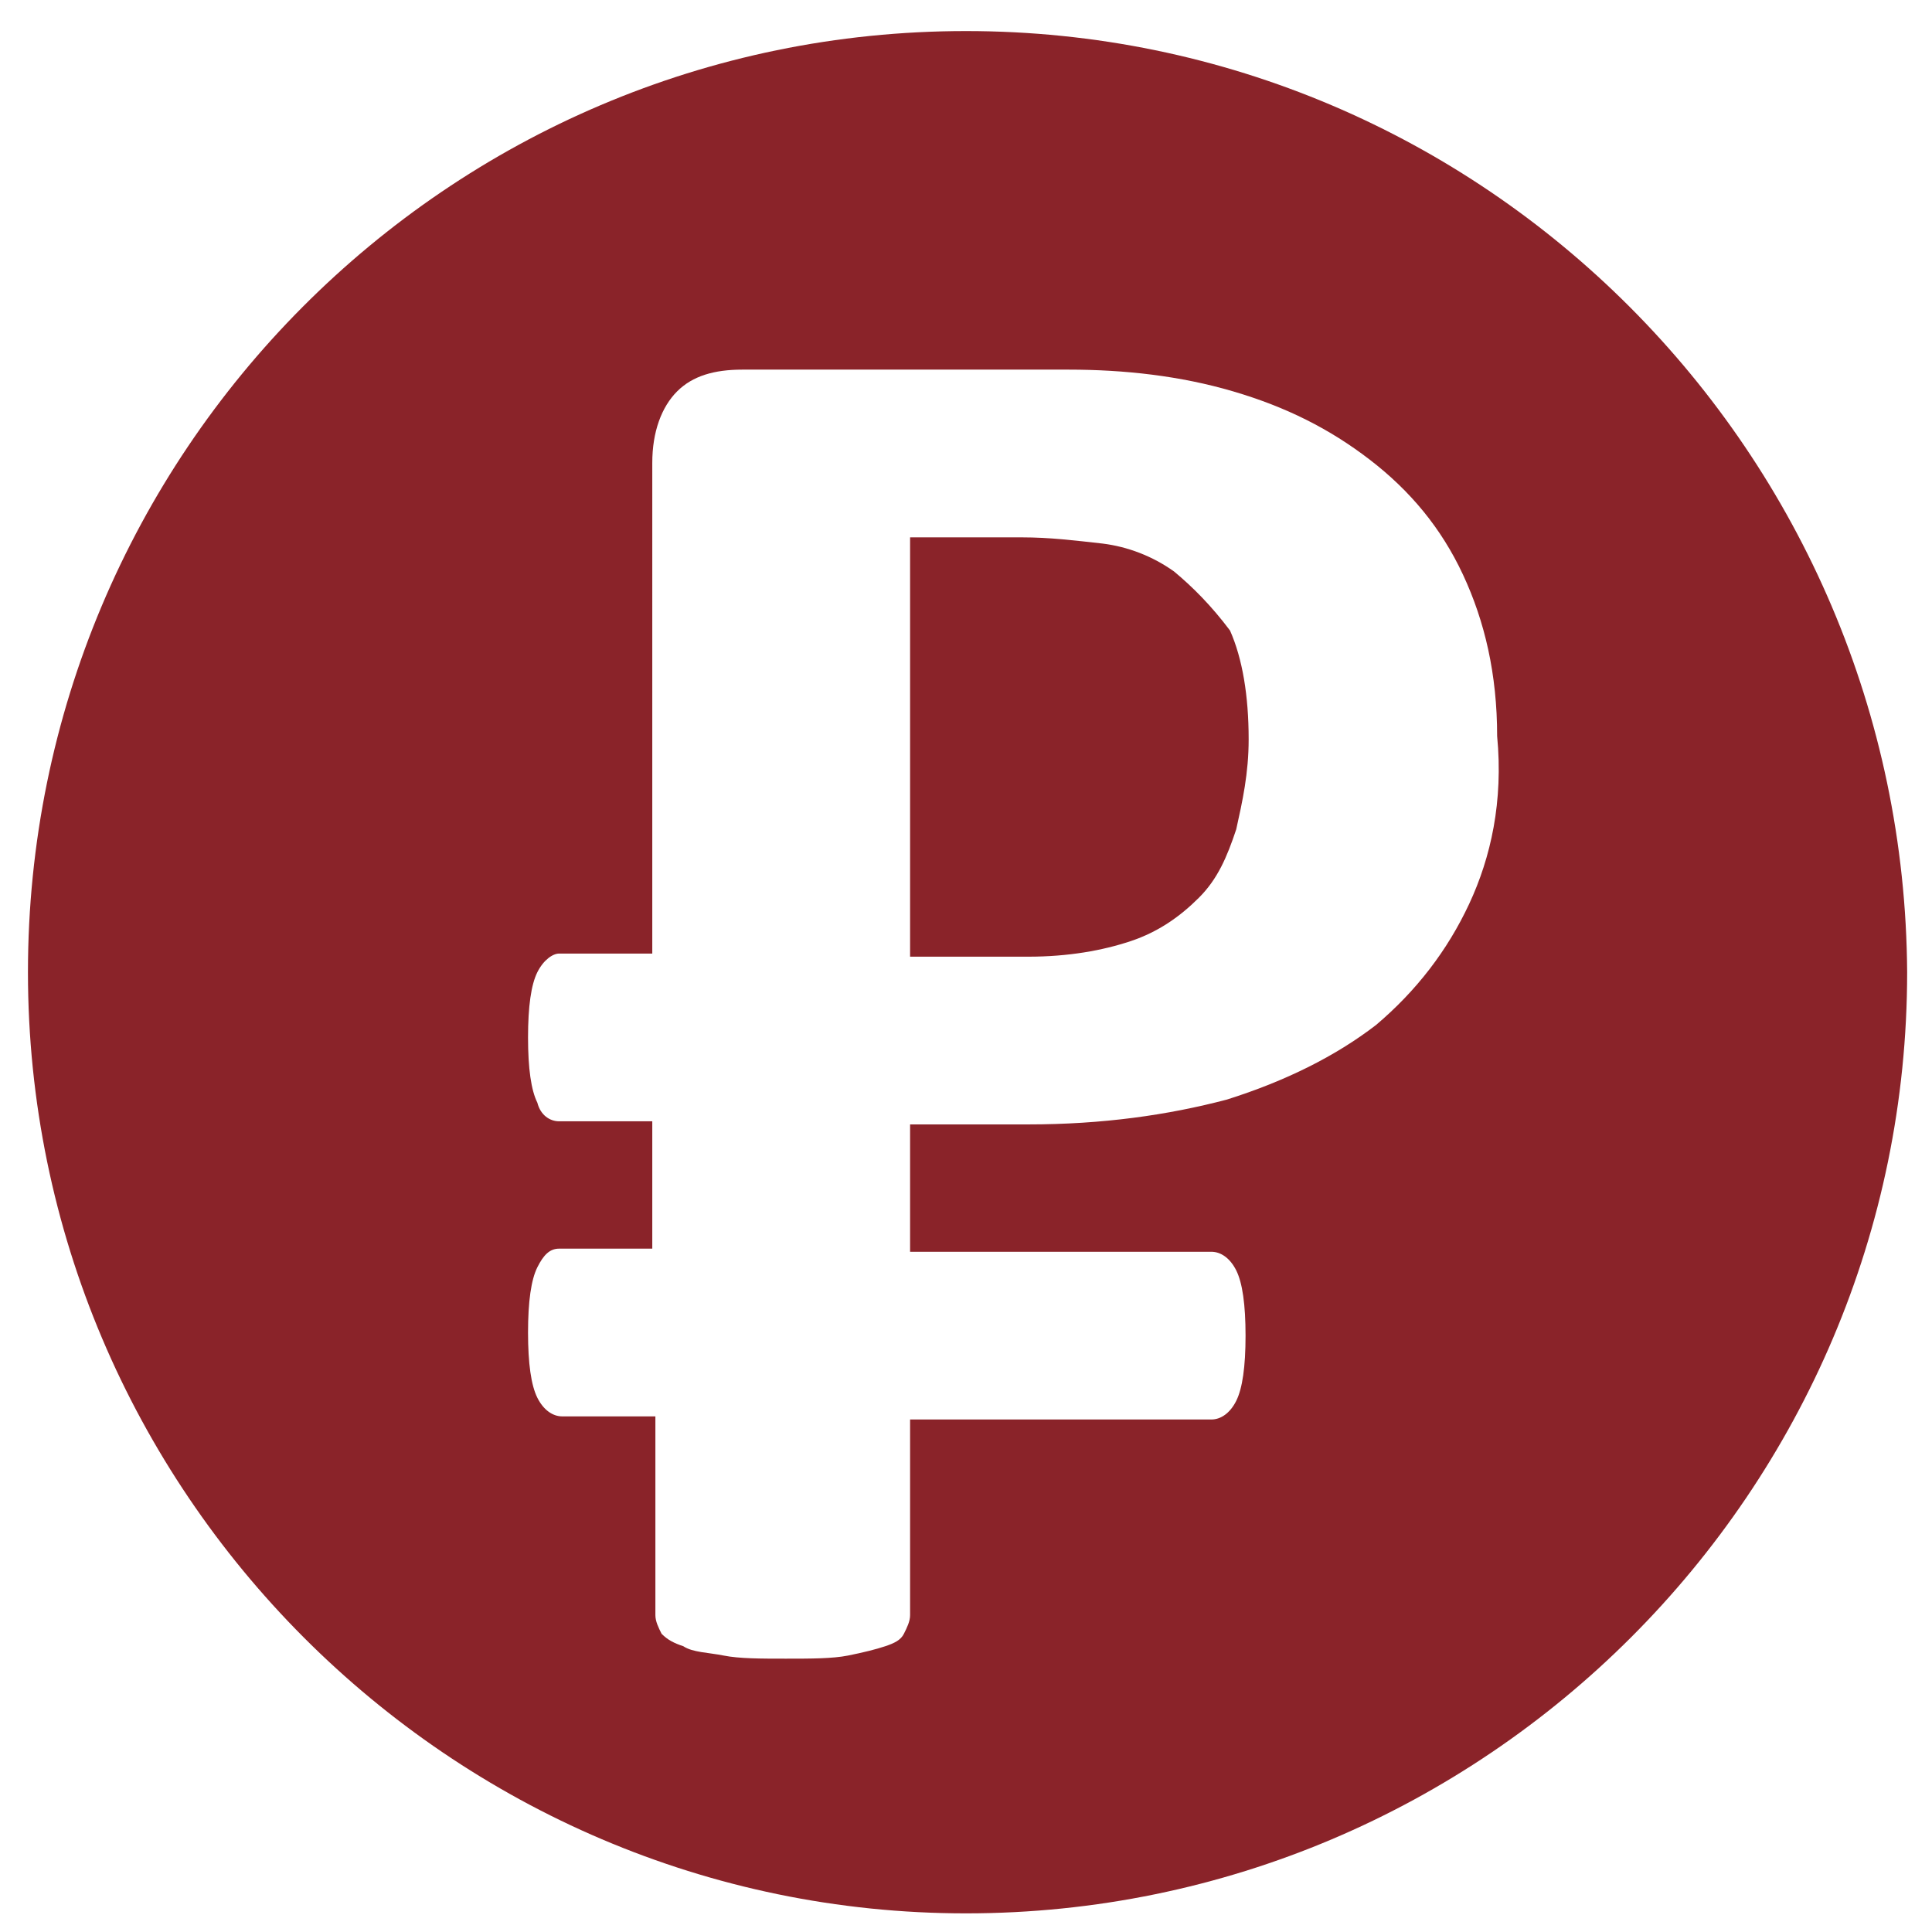 <?xml version="1.0" encoding="UTF-8"?> <!-- Generator: Adobe Illustrator 21.1.0, SVG Export Plug-In . SVG Version: 6.00 Build 0) --> <svg xmlns="http://www.w3.org/2000/svg" xmlns:xlink="http://www.w3.org/1999/xlink" id="Capa_1" x="0px" y="0px" viewBox="0 0 62.2 62.2" style="enable-background:new 0 0 62.2 62.2;" xml:space="preserve"> <style type="text/css"> .st0{fill:#8A2329;} </style> <g> <path class="st0" d="M31.1,1C14.4,1,0.9,14.6,0.9,31.3c0,16.7,13.6,30.3,30.2,30.3c16.7,0,30.3-13.6,30.3-30.3 C61.3,14.6,47.8,1,31.1,1z M47.3,29.1c-0.7,1.5-1.7,2.8-3,3.9c-1.3,1-2.9,1.8-4.8,2.4c-1.9,0.5-4,0.8-6.4,0.8h-3.8v4.1H39 c0.3,0,0.6,0.2,0.8,0.6c0.2,0.4,0.3,1.1,0.3,2.1c0,1-0.1,1.7-0.3,2.1c-0.2,0.4-0.5,0.6-0.8,0.6h-9.7V52c0,0.2-0.1,0.4-0.2,0.6 c-0.1,0.2-0.3,0.3-0.6,0.4c-0.3,0.1-0.7,0.2-1.2,0.3c-0.5,0.1-1.2,0.1-2,0.1c-0.8,0-1.5,0-2-0.1c-0.5-0.1-1-0.1-1.3-0.3 c-0.3-0.1-0.5-0.2-0.7-0.4c-0.1-0.2-0.2-0.4-0.2-0.6v-6.4h-3c-0.3,0-0.6-0.2-0.8-0.6c-0.2-0.4-0.3-1.1-0.3-2.1c0-1,0.1-1.7,0.3-2.1 c0.2-0.4,0.4-0.6,0.7-0.6h3v-4.1h-3c-0.3,0-0.6-0.2-0.7-0.6c-0.2-0.4-0.3-1.1-0.3-2.1c0-1,0.1-1.7,0.3-2.1c0.2-0.4,0.5-0.6,0.7-0.6 h3V14.9c0-1,0.3-1.8,0.8-2.3c0.5-0.5,1.2-0.7,2.1-0.7h10.5c1.8,0,3.6,0.2,5.3,0.7c1.7,0.5,3.1,1.2,4.4,2.2c1.3,1,2.3,2.2,3,3.7 c0.7,1.5,1.1,3.2,1.1,5.2C48.4,25.8,48,27.6,47.3,29.1z"></path> <path class="st0" d="M37.8,18.4c-0.7-0.5-1.5-0.8-2.3-0.9c-0.9-0.1-1.7-0.2-2.6-0.2h-3.6v13.5h3.8c1.3,0,2.4-0.2,3.3-0.5 c0.9-0.3,1.6-0.8,2.2-1.4c0.6-0.6,0.9-1.3,1.2-2.2c0.2-0.9,0.4-1.8,0.4-2.9c0-1.4-0.2-2.6-0.6-3.5C39,19.5,38.4,18.9,37.8,18.4z"></path> </g> </svg> 